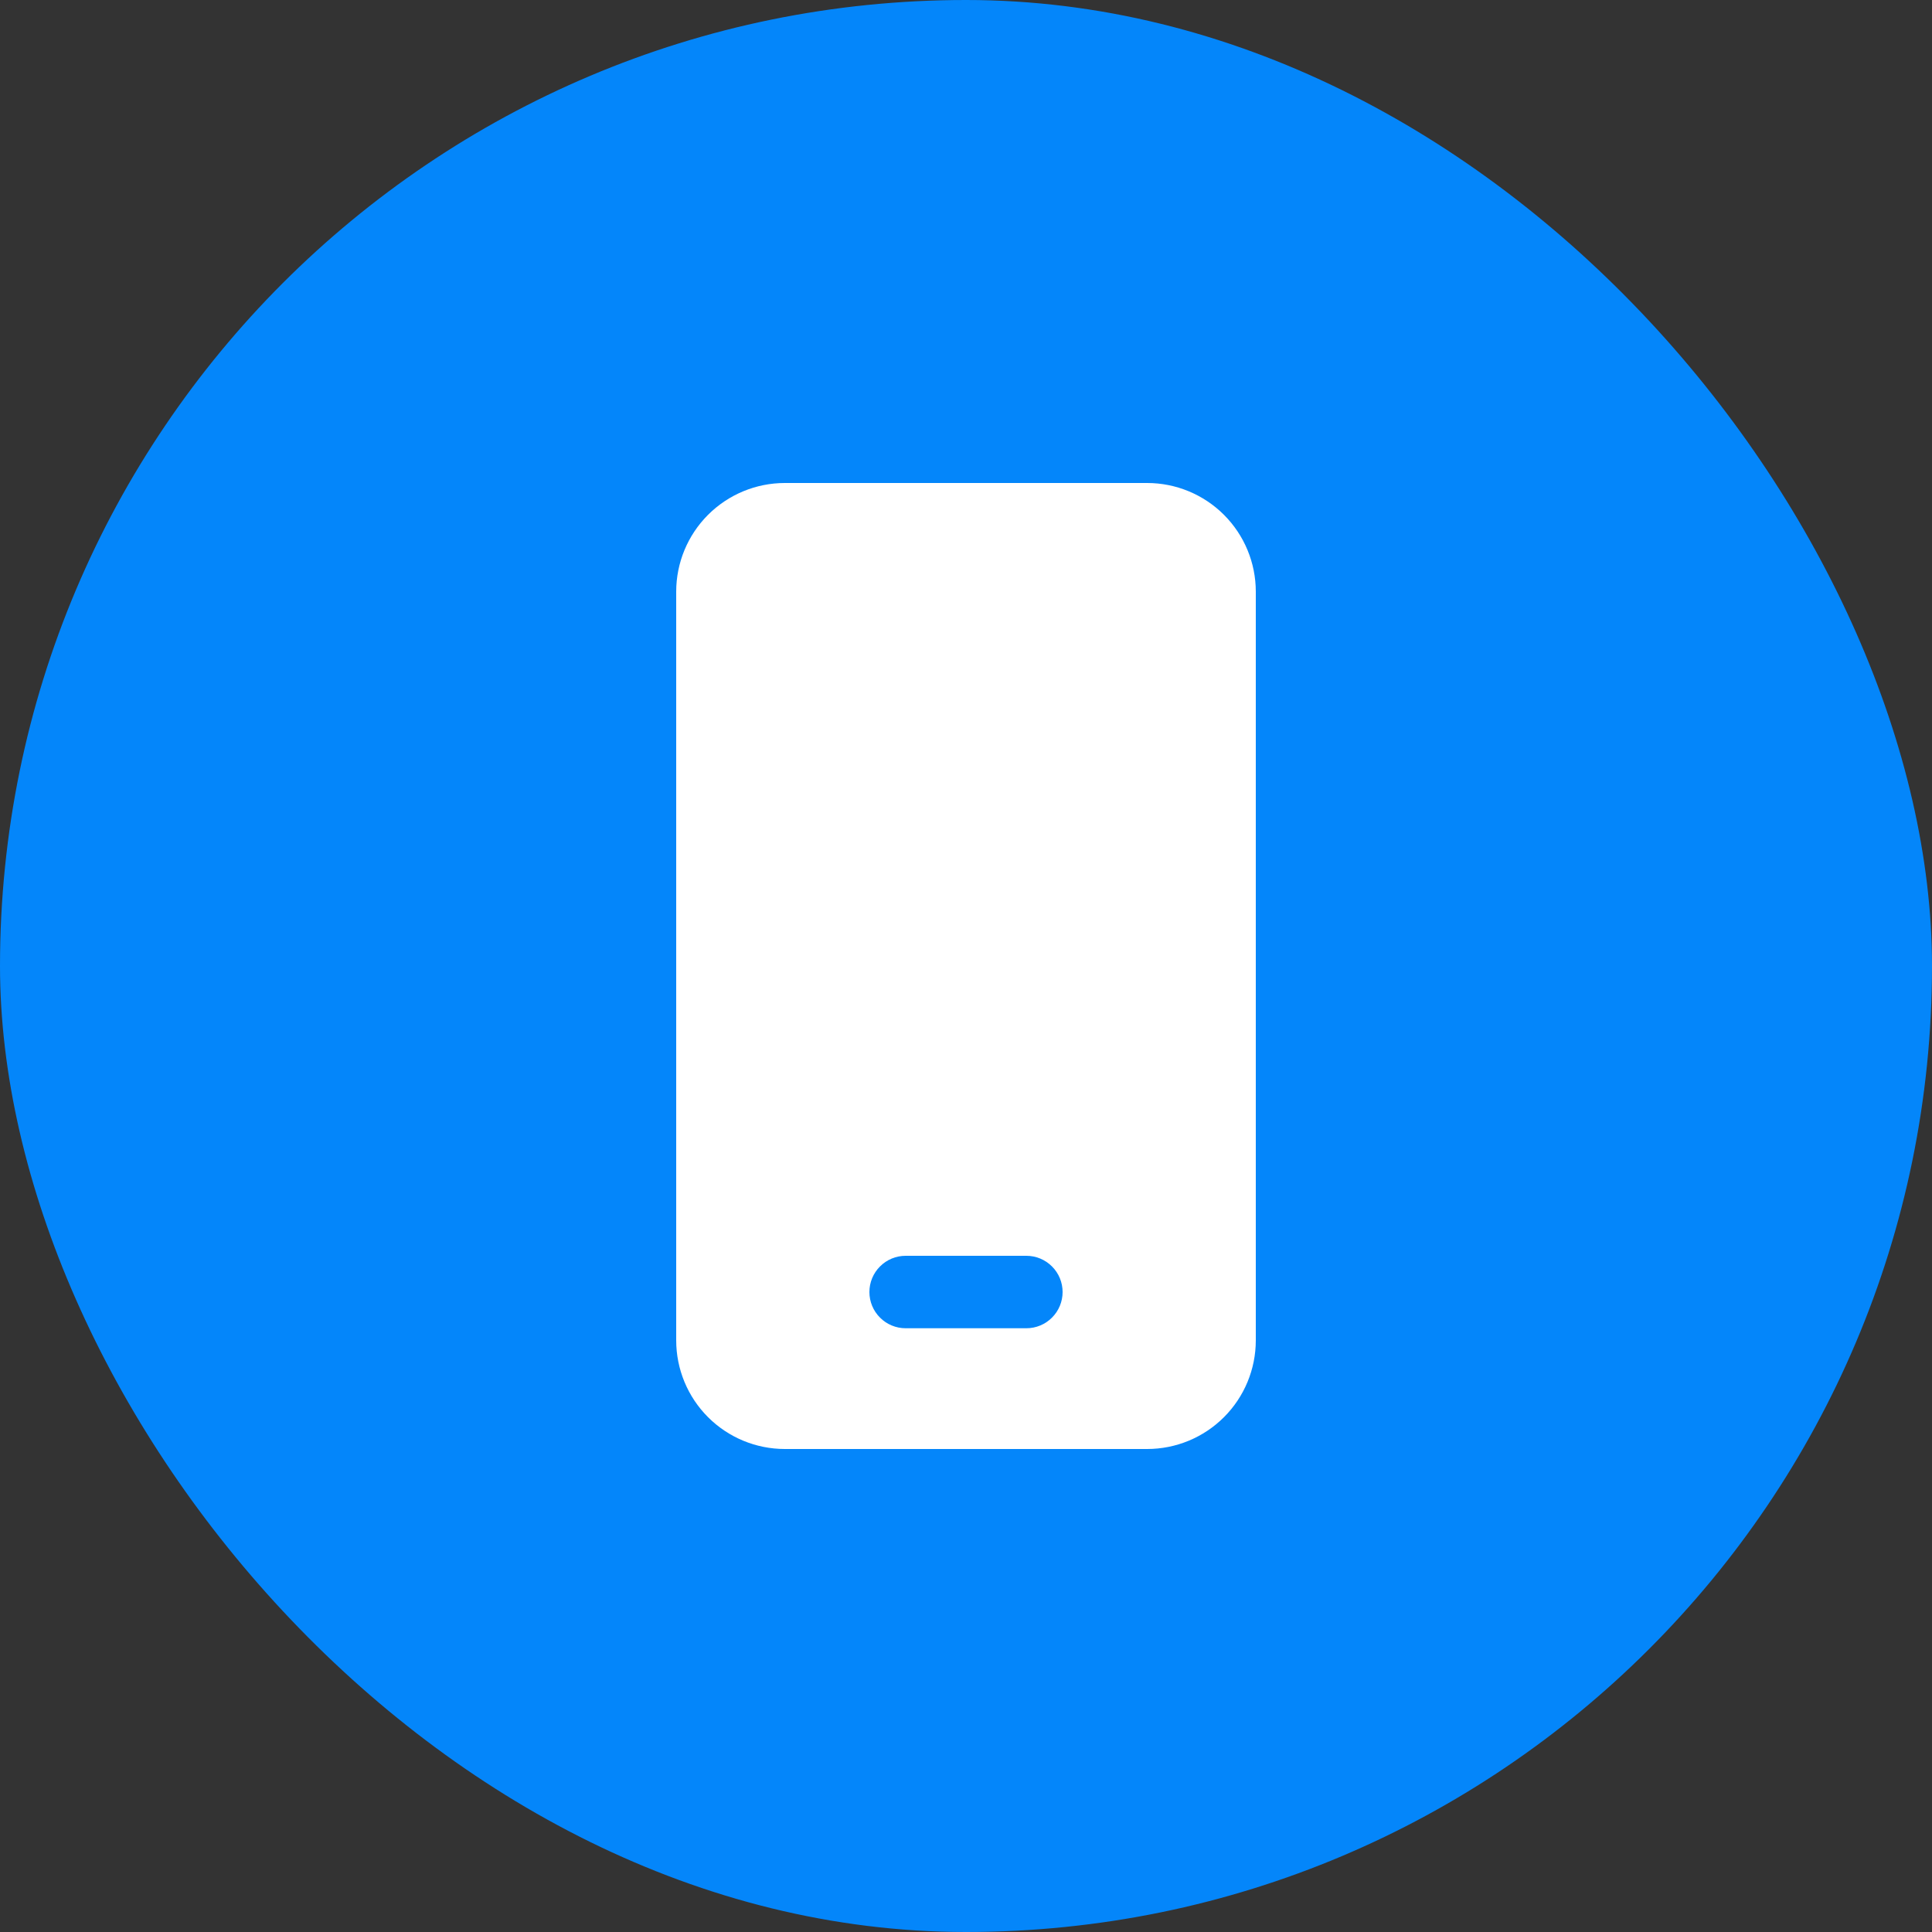 <svg width="40" height="40" viewBox="0 0 40 40" fill="none" xmlns="http://www.w3.org/2000/svg">
<rect x="0" y="0" width="40" height="40" fill="#333333" stroke="none"/>
<rect width="40" height="40" rx="20" fill="#0486FA"/>
<path d="M23.75 10C24.347 10 24.919 10.237 25.341 10.659C25.763 11.081 26 11.653 26 12.25V27.75C26 28.347 25.763 28.919 25.341 29.341C24.919 29.763 24.347 30 23.75 30H16.25C15.653 30 15.081 29.763 14.659 29.341C14.237 28.919 14 28.347 14 27.75V12.25C14 11.653 14.237 11.081 14.659 10.659C15.081 10.237 15.653 10 16.25 10H23.75ZM21.25 26H18.75C18.551 26 18.36 26.079 18.22 26.22C18.079 26.36 18 26.551 18 26.75C18 26.949 18.079 27.14 18.22 27.28C18.36 27.421 18.551 27.5 18.75 27.5H21.25C21.449 27.5 21.64 27.421 21.78 27.28C21.921 27.14 22 26.949 22 26.75C22 26.551 21.921 26.36 21.78 26.22C21.64 26.079 21.449 26 21.25 26Z" fill="white"/>
</svg>
